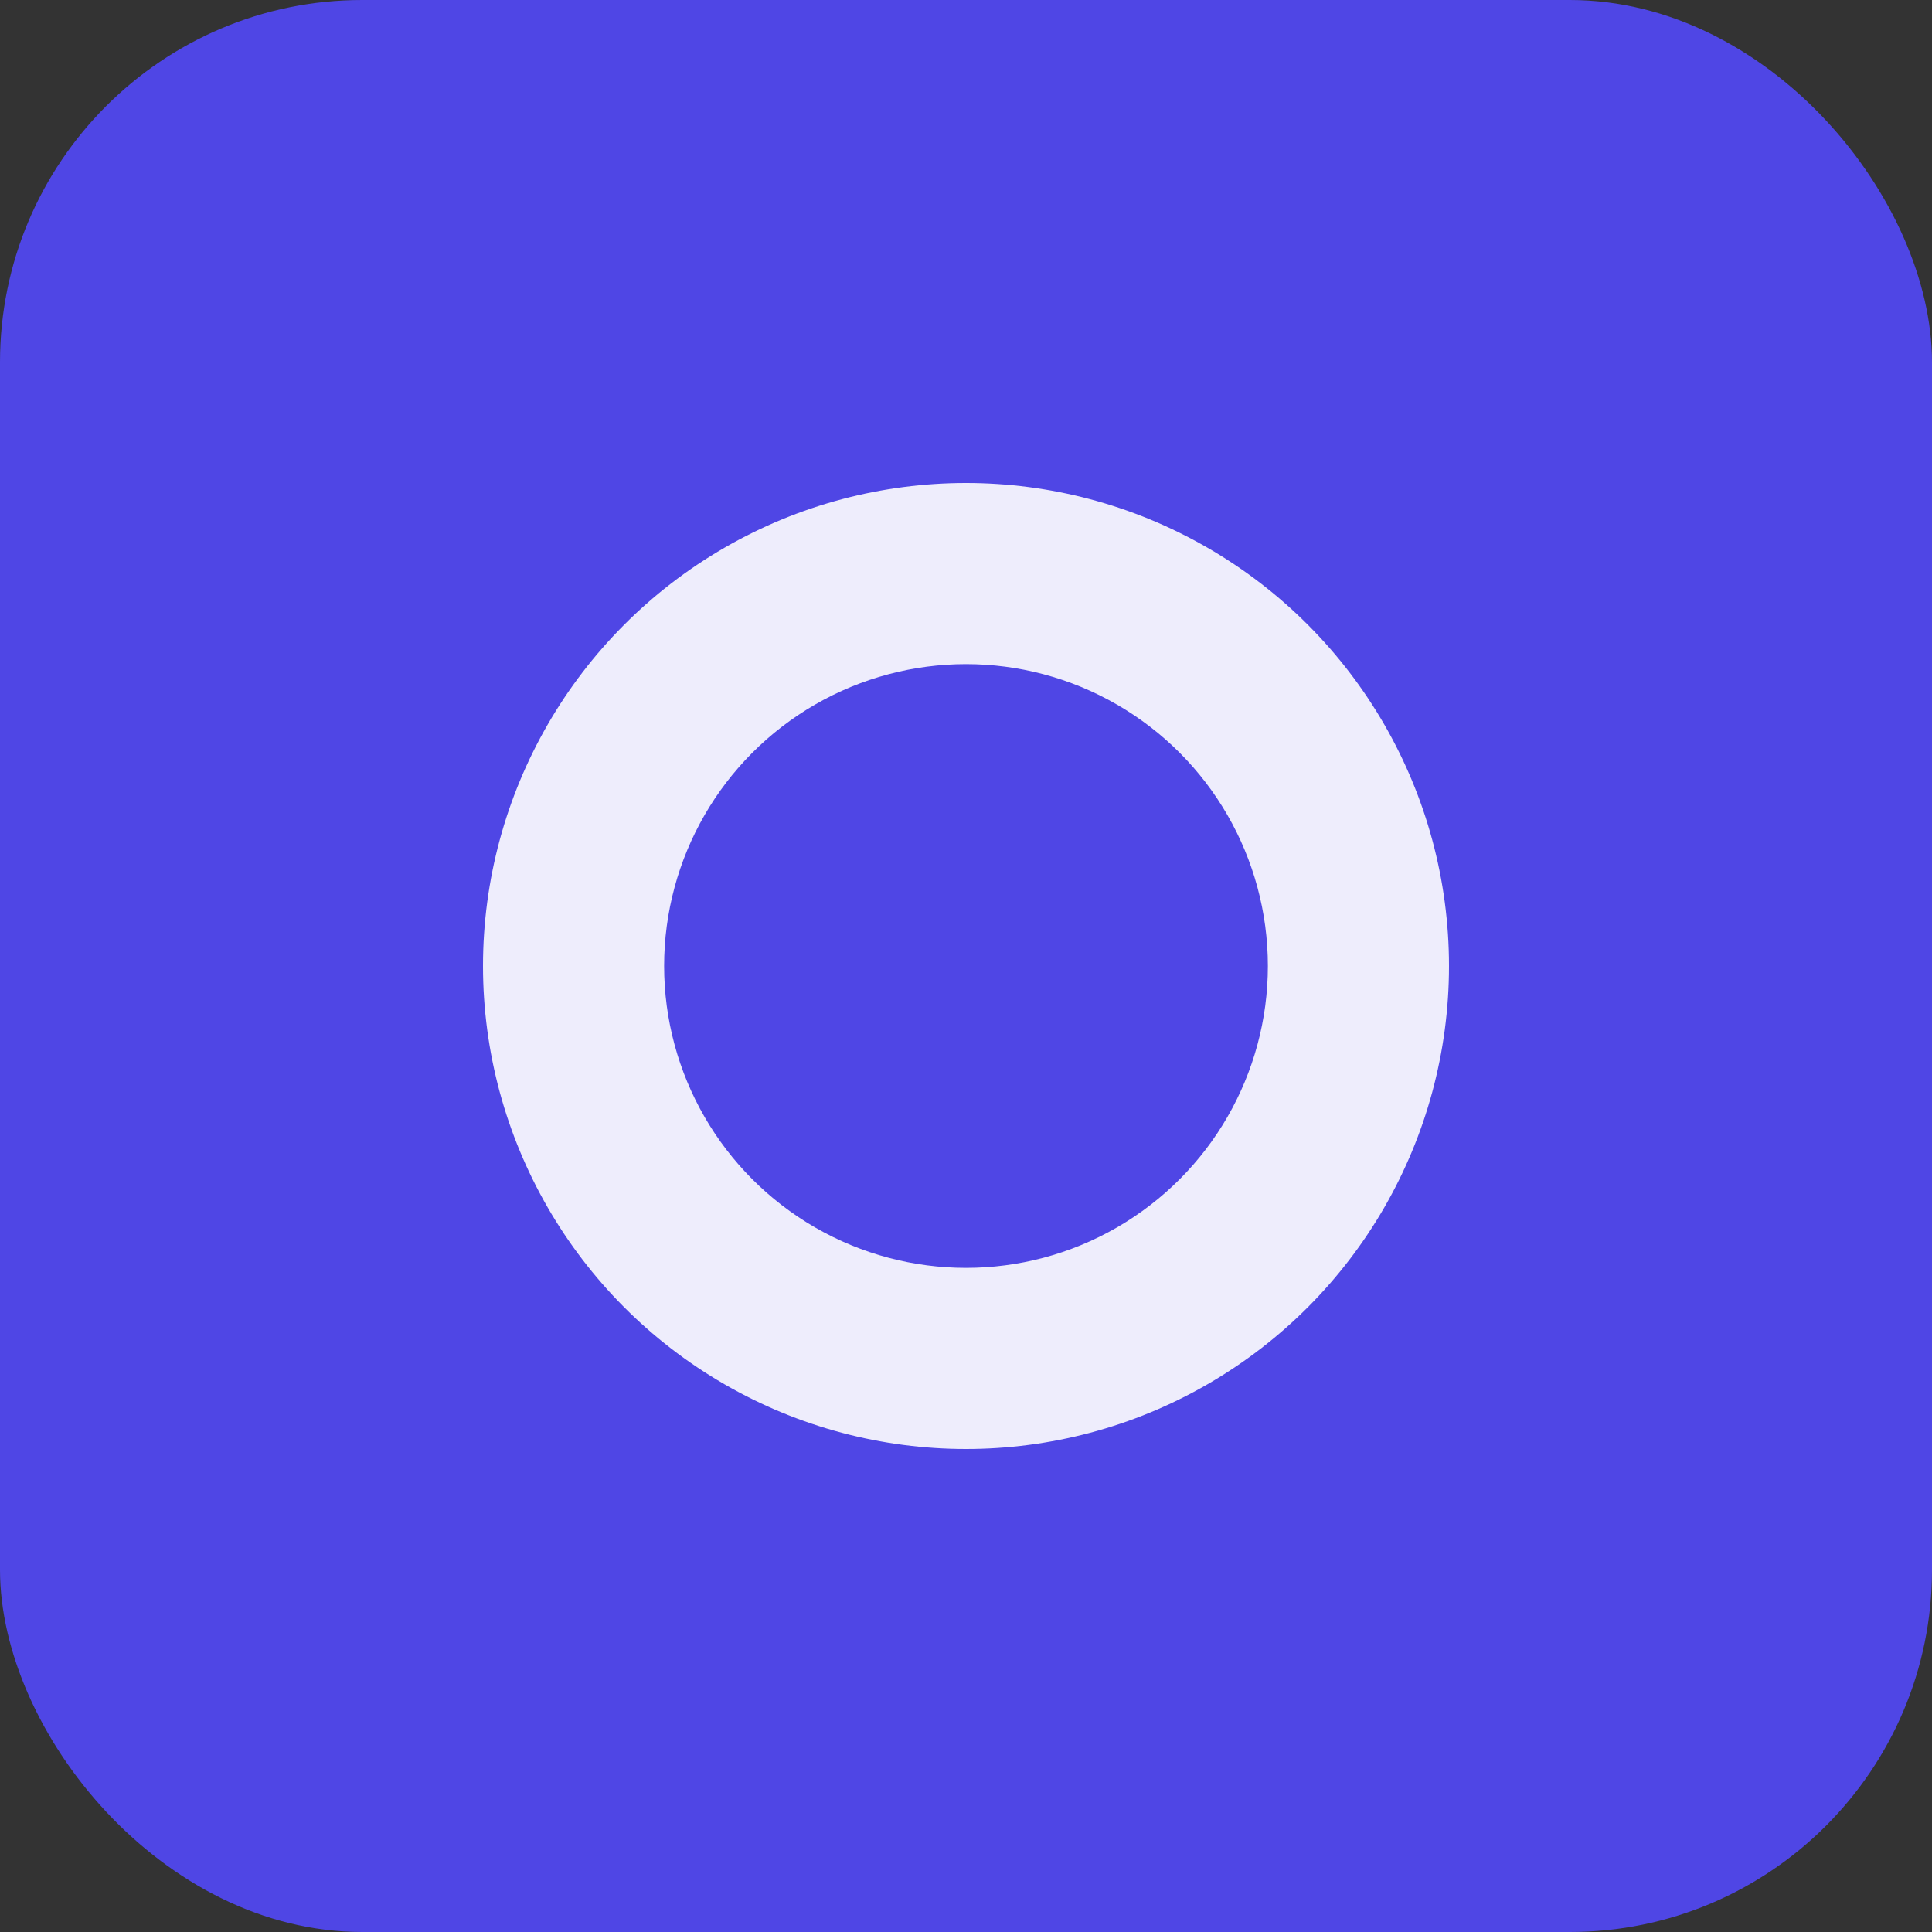 <svg xmlns="http://www.w3.org/2000/svg" width="128" height="128" viewBox="0 0 128 128">
  <rect x="0" y="0" width="128" height="128" fill="#333333" stroke="none"/>
  <rect width="128" height="128" fill="#4f46e5" rx="24"/>
  <circle cx="64" cy="64" r="32" fill="white" opacity="0.9"/>
  <circle cx="64" cy="64" r="20" fill="#4f46e5"/>
</svg>

